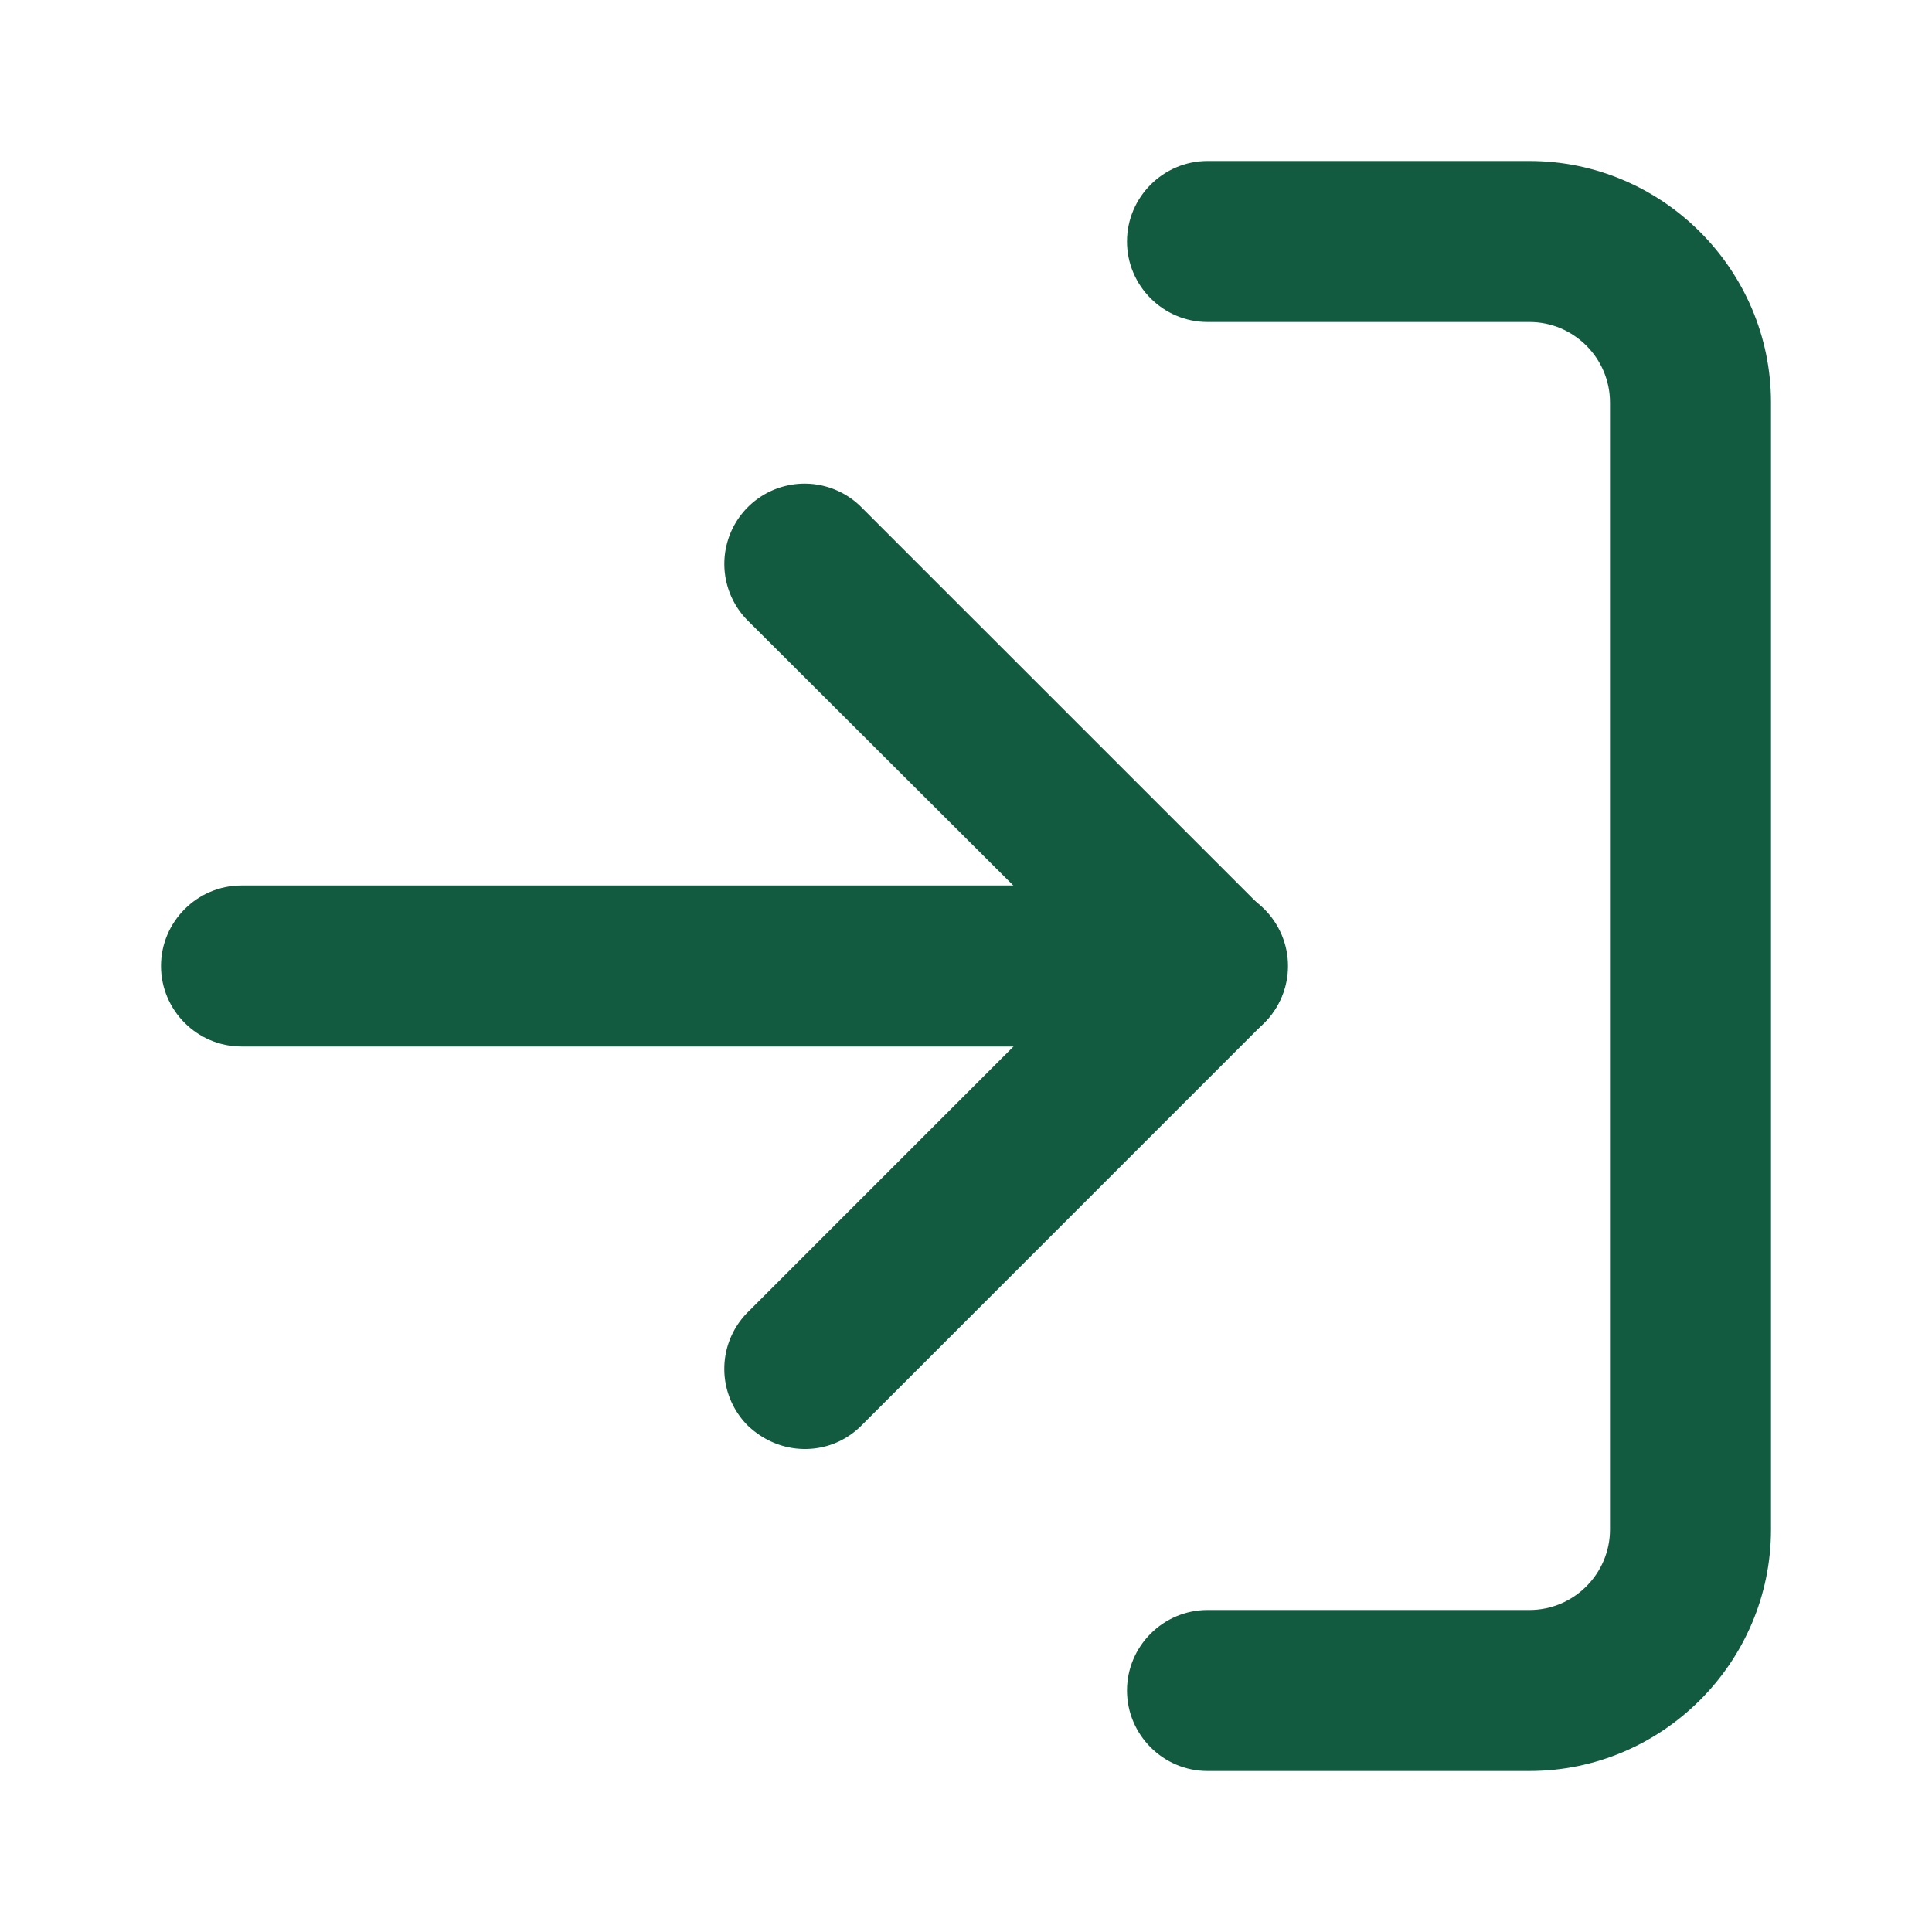 <?xml version="1.0" encoding="UTF-8"?>
<svg xmlns="http://www.w3.org/2000/svg" viewBox="0 0 24 24"><path fill="#09f" d="M19 22h-4c-.55 0-1-.45-1-1s.45-1 1-1h4c.55 0 1-.45 1-1V5c0-.55-.45-1-1-1h-4c-.55 0-1-.45-1-1s.45-1 1-1h4c1.65 0 3 1.35 3 3v14c0 1.65-1.35 3-3 3z" style="fill: #125a40;"/><path fill="#09f" d="M10 18c-.26 0-.51-.1-.71-.29a.996.996 0 0 1 0-1.41l4.3-4.3-4.3-4.29A.996.996 0 1 1 10.7 6.3l5 5c.39.39.39 1.02 0 1.41l-5 5c-.19.19-.44.29-.7.29z" style="fill: #125a40;"/><path fill="#09f" d="M15 13H3c-.55 0-1-.45-1-1s.45-1 1-1h12c.55 0 1 .45 1 1s-.45 1-1 1z" style="fill: #125a40;"/></svg>

